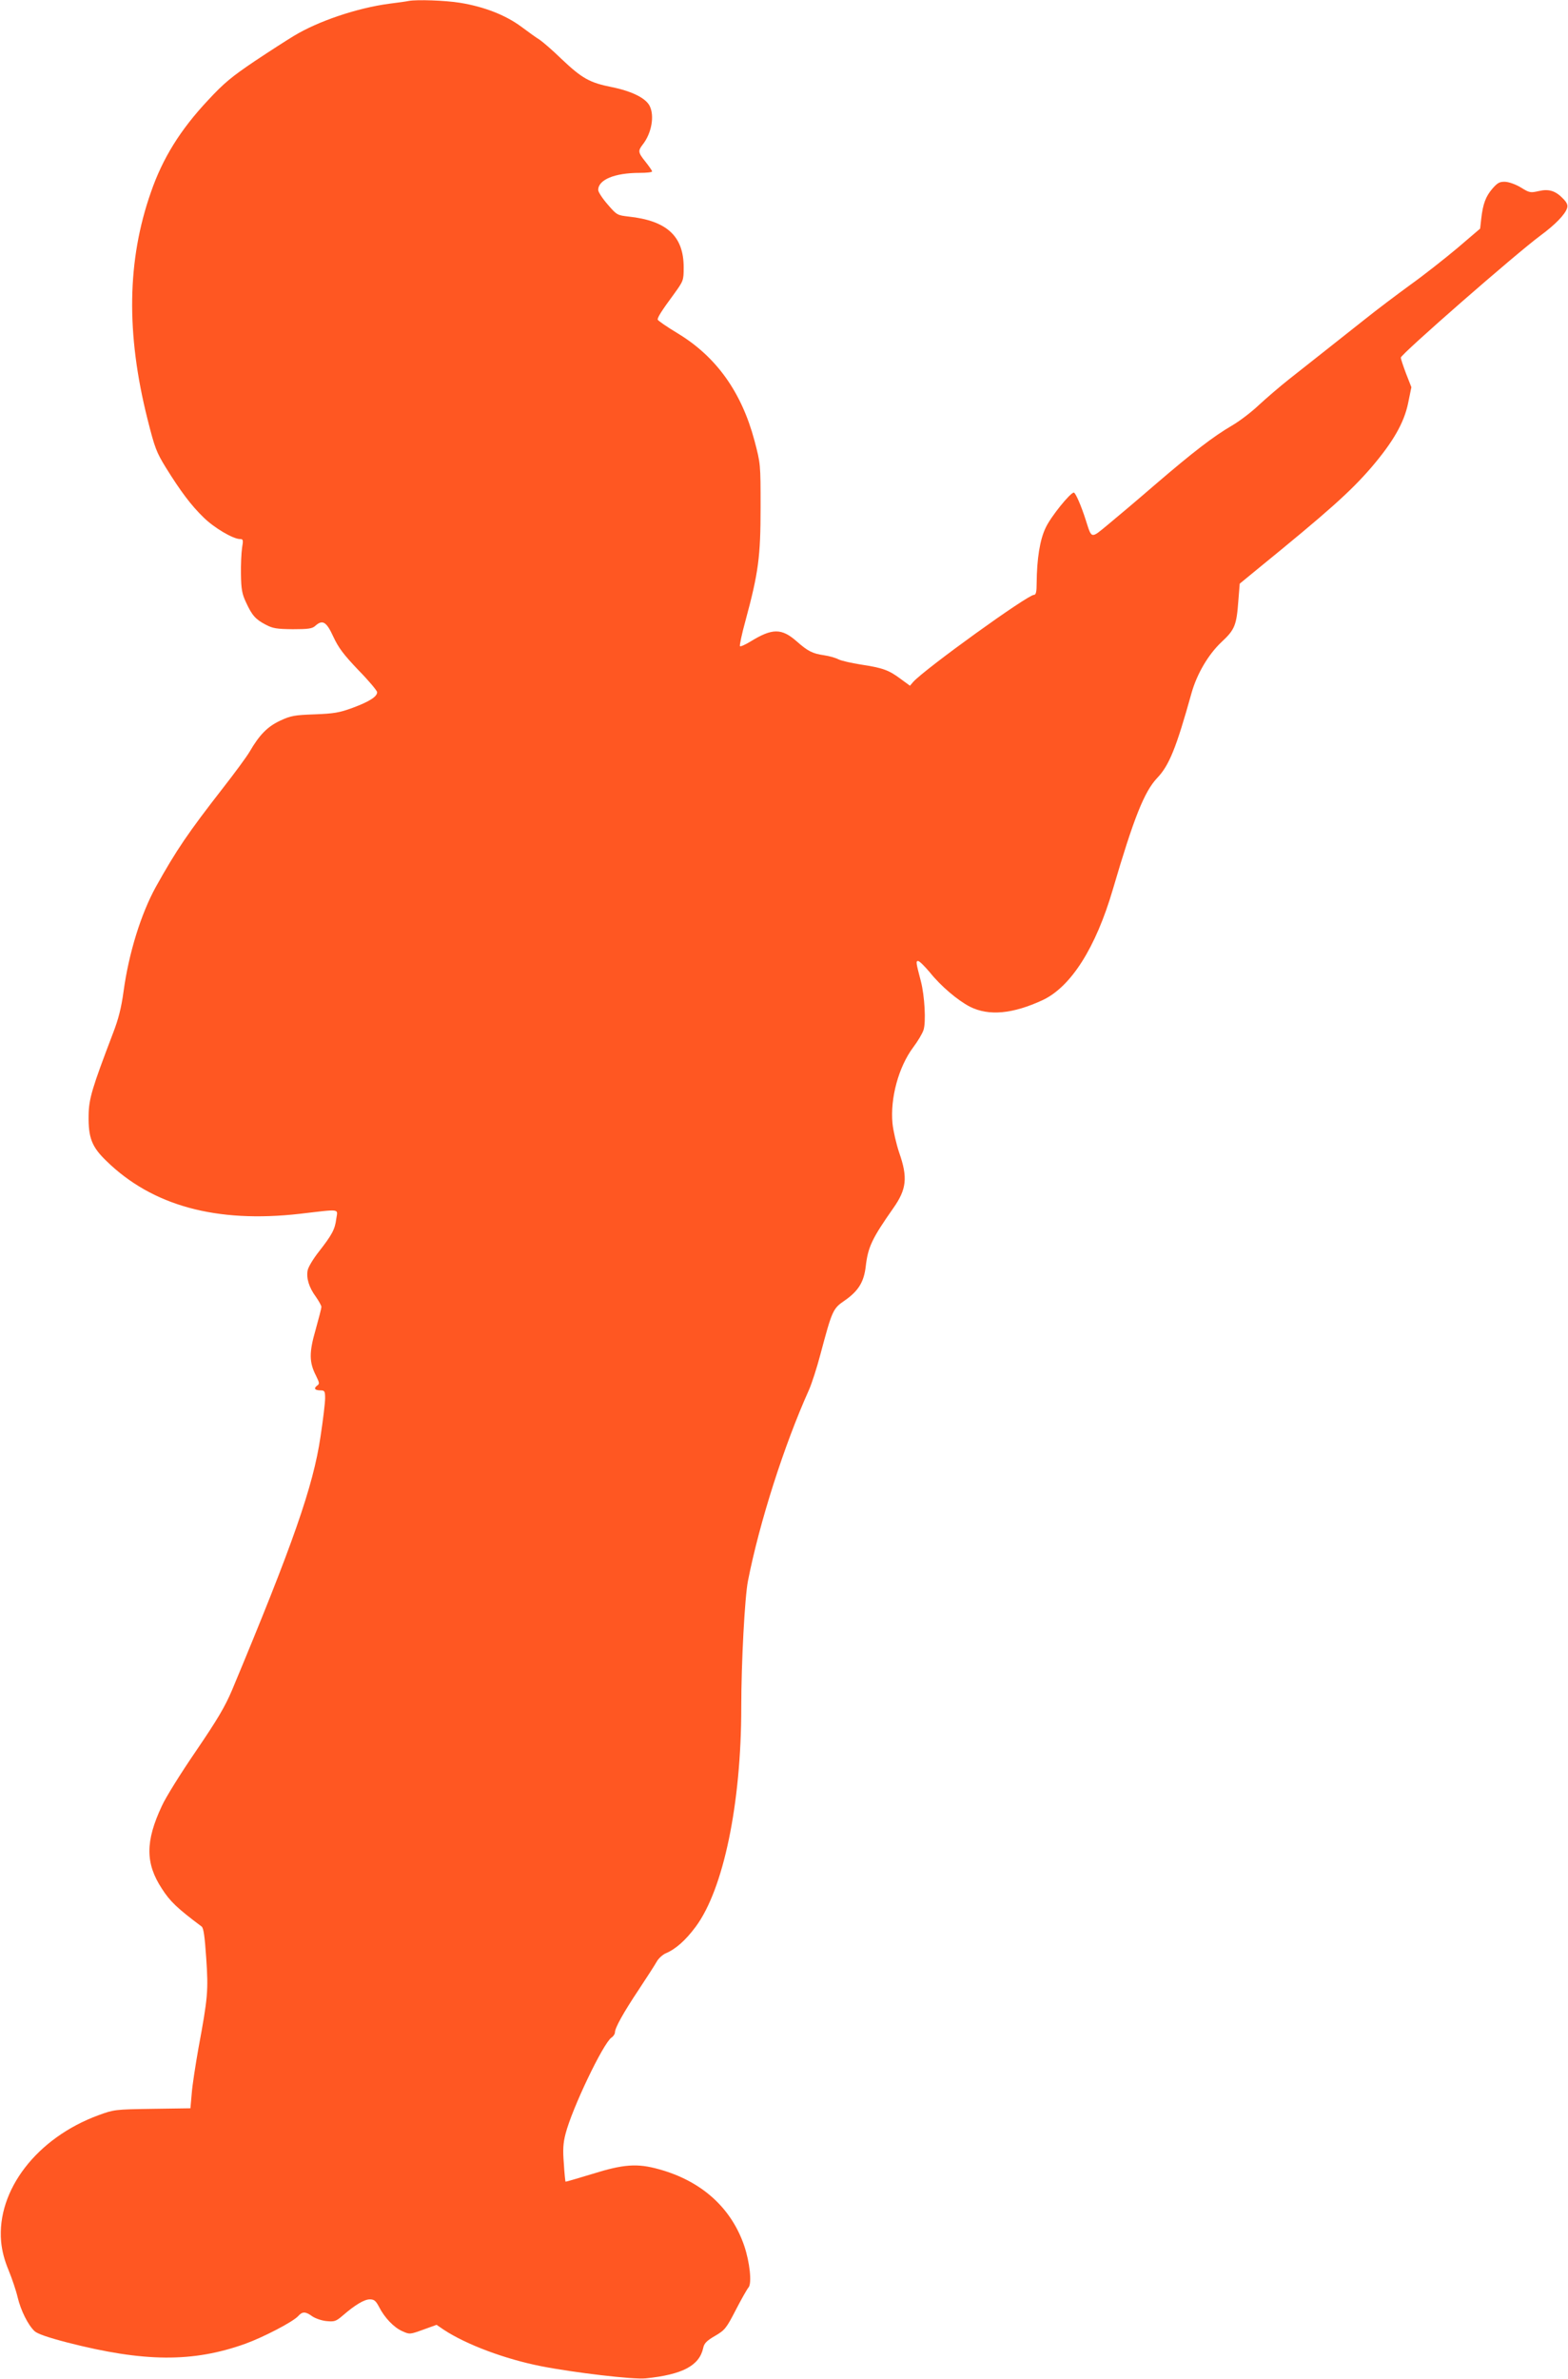 <?xml version="1.0" standalone="no"?>
<!DOCTYPE svg PUBLIC "-//W3C//DTD SVG 20010904//EN"
 "http://www.w3.org/TR/2001/REC-SVG-20010904/DTD/svg10.dtd">
<svg version="1.0" xmlns="http://www.w3.org/2000/svg"
 width="844pt" height="1280pt" viewBox="0 0 844 1280"
 preserveAspectRatio="xMidYMid meet">
<g transform="translate(0,1280) scale(0.1,-0.1)"
fill="#ff5722" stroke="none">
<path d="M2200 12795 c-8 -2 -55 -9 -105 -15 -173 -23 -383 -94 -513 -173 -35
-21 -130 -82 -211 -136 -123 -83 -165 -117 -252 -211 -149 -159 -244 -312
-307 -495 -128 -365 -134 -759 -18 -1220 39 -155 48 -178 99 -261 79 -127 135
-202 203 -268 57 -56 159 -116 196 -116 17 0 18 -5 11 -47 -4 -27 -7 -91 -6
-143 1 -79 6 -106 27 -150 32 -70 51 -92 107 -121 38 -20 59 -23 145 -24 83 0
105 3 121 18 39 35 60 23 97 -58 28 -60 55 -96 135 -180 56 -57 101 -111 101
-119 0 -24 -43 -51 -132 -84 -71 -26 -100 -31 -204 -35 -109 -4 -128 -7 -186
-34 -68 -32 -111 -75 -165 -168 -16 -27 -80 -114 -141 -192 -190 -244 -252
-335 -363 -534 -80 -145 -146 -357 -174 -563 -12 -87 -27 -148 -57 -225 -112
-294 -130 -352 -131 -441 -2 -121 17 -170 96 -246 247 -241 592 -335 1041
-284 224 26 204 29 196 -27 -7 -57 -23 -86 -94 -177 -30 -38 -57 -83 -60 -100
-8 -42 7 -92 44 -142 16 -23 30 -48 30 -55 0 -7 -14 -61 -31 -122 -36 -124
-35 -176 2 -248 19 -39 20 -44 5 -54 -19 -15 -11 -25 21 -25 20 0 23 -5 23
-42 0 -24 -11 -117 -25 -208 -39 -265 -148 -577 -475 -1360 -39 -92 -78 -158
-195 -330 -81 -118 -164 -251 -184 -296 -89 -190 -89 -308 0 -444 44 -69 83
-106 214 -204 11 -8 17 -53 25 -170 12 -176 9 -211 -42 -486 -16 -91 -33 -200
-36 -243 l-7 -79 -205 -3 c-201 -3 -207 -4 -289 -34 -333 -122 -549 -404 -525
-680 5 -52 18 -101 41 -156 18 -44 40 -109 48 -144 17 -71 56 -149 91 -182 15
-14 72 -34 176 -61 413 -106 676 -108 958 -7 97 35 257 118 285 149 23 26 40
25 77 -2 17 -11 51 -23 77 -25 41 -4 50 -1 86 30 67 58 116 87 146 87 23 0 32
-8 49 -40 30 -59 80 -111 125 -131 40 -18 41 -18 113 8 l72 26 38 -26 c121
-80 332 -159 527 -197 173 -34 494 -72 560 -65 198 20 289 68 310 163 5 25 18
39 63 65 53 31 61 40 112 139 30 58 61 113 69 122 19 22 7 135 -23 224 -70
205 -230 349 -459 412 -117 33 -192 27 -358 -25 -79 -24 -144 -43 -145 -42 -1
1 -6 45 -9 97 -6 74 -4 110 9 160 35 137 202 486 247 518 11 7 19 20 19 28 0
24 44 104 128 230 43 65 87 133 97 151 10 18 32 37 47 44 55 23 108 70 163
144 149 201 245 661 245 1180 0 243 19 594 36 680 62 315 194 729 329 1029 14
32 42 117 61 190 63 236 67 246 130 289 75 52 104 100 114 184 12 104 33 149
148 313 72 102 79 165 32 299 -16 48 -32 118 -36 157 -13 137 33 304 111 409
25 33 50 75 56 94 14 42 6 184 -14 261 -27 103 -28 110 -15 110 7 0 35 -28 63
-61 59 -74 149 -150 216 -185 102 -51 230 -39 392 36 152 72 285 281 377 595
113 385 169 526 239 600 64 67 102 160 185 458 29 102 90 206 160 272 73 68
82 90 92 228 l7 87 95 78 c382 311 501 417 614 548 117 137 175 239 197 343
l18 88 -29 74 c-15 40 -28 79 -28 85 0 18 617 557 752 657 80 59 132 113 143
147 5 16 0 29 -20 50 -42 44 -78 55 -133 42 -44 -10 -50 -9 -95 19 -28 17 -64
30 -85 31 -30 1 -41 -5 -69 -37 -36 -42 -51 -82 -60 -162 l-6 -53 -123 -105
c-68 -57 -181 -146 -251 -196 -70 -51 -182 -135 -248 -188 -66 -52 -163 -129
-215 -170 -52 -41 -138 -109 -190 -150 -52 -41 -126 -105 -165 -141 -38 -36
-103 -86 -143 -109 -101 -59 -209 -142 -413 -317 -96 -83 -211 -180 -256 -217
-92 -76 -86 -77 -118 23 -25 79 -56 150 -65 150 -19 0 -124 -130 -151 -188
-32 -65 -48 -170 -49 -299 0 -47 -4 -63 -14 -63 -35 0 -585 -397 -650 -468
l-18 -21 -52 38 c-62 46 -94 58 -213 76 -50 8 -104 20 -120 28 -15 8 -50 18
-78 22 -62 9 -87 22 -147 75 -81 71 -131 71 -248 -1 -28 -17 -54 -29 -57 -25
-3 3 10 66 30 138 70 258 81 346 81 608 0 235 0 235 -33 360 -70 262 -206 451
-412 576 -60 36 -109 70 -109 75 0 13 22 48 87 136 52 72 53 74 53 145 0 168
-91 251 -297 273 -60 7 -63 8 -112 65 -28 32 -51 67 -51 78 0 55 88 92 223 92
37 0 67 3 67 8 0 4 -16 27 -35 51 -41 51 -42 59 -15 94 47 60 64 153 37 207
-21 42 -95 79 -202 101 -121 24 -161 46 -274 153 -47 46 -100 91 -116 102 -17
10 -61 42 -100 71 -84 62 -199 107 -329 128 -80 13 -232 18 -276 10z"/>
</g>
</svg>
